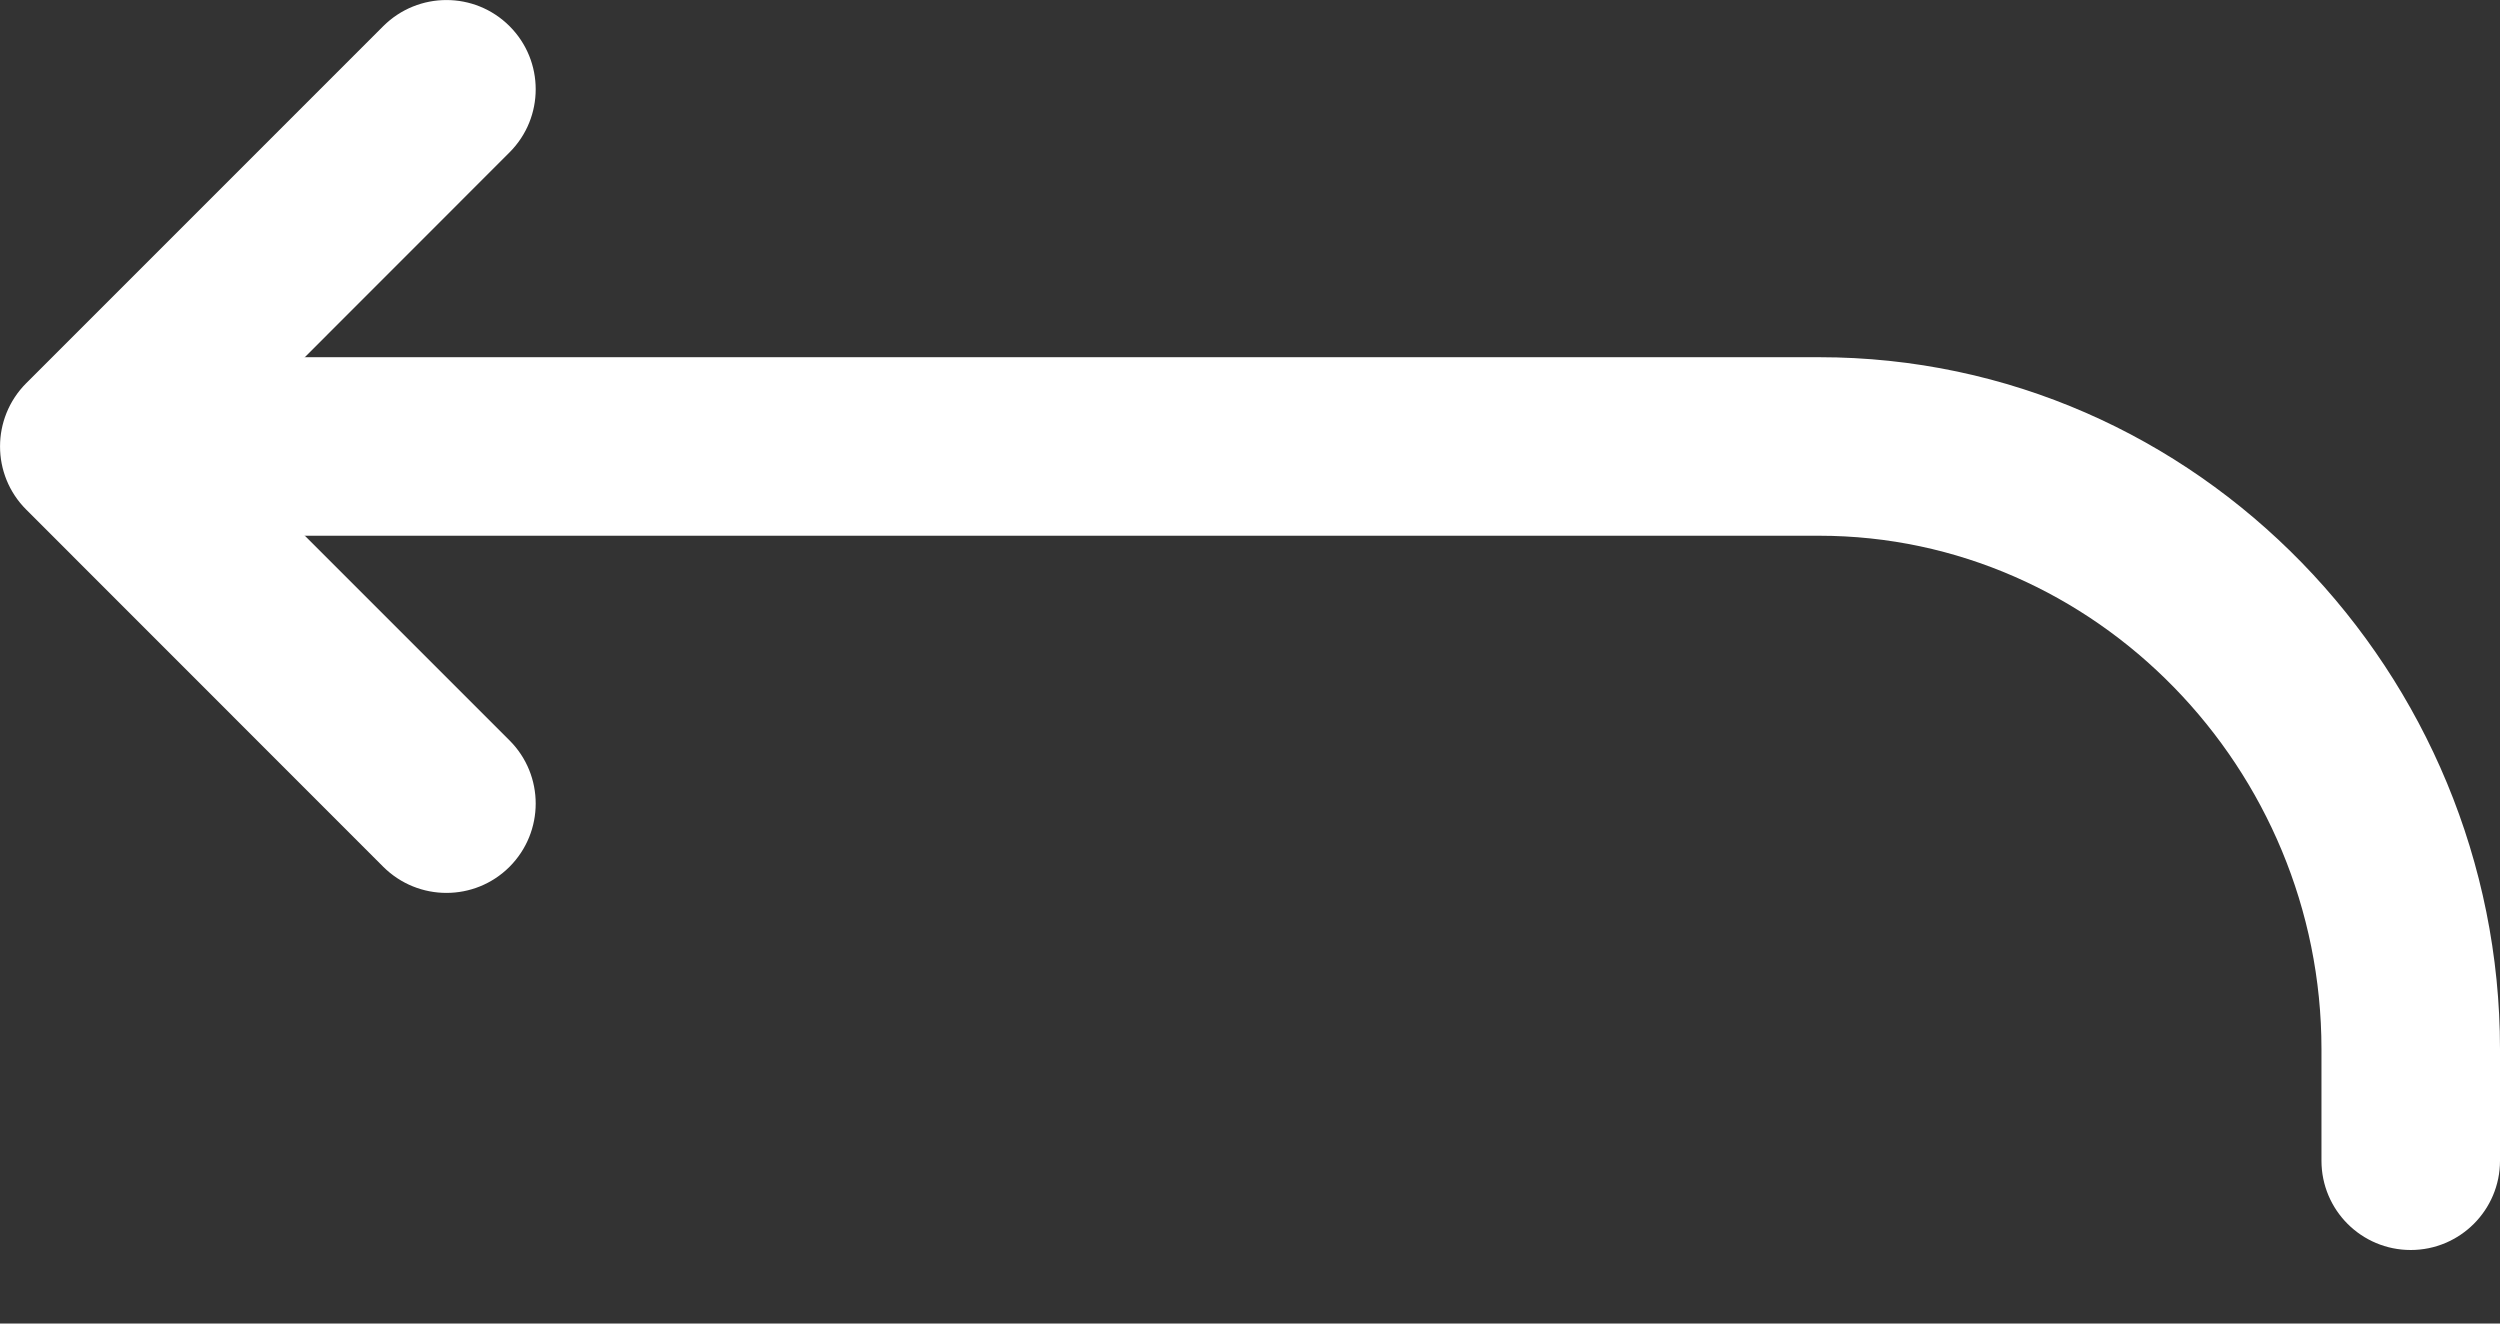 <svg width="17" height="9" viewBox="0 0 17 9" fill="none" xmlns="http://www.w3.org/2000/svg">
<rect x="0" y="0" width="17" height="9" fill="#333333" stroke="none"/>
<path fill-rule="evenodd" clip-rule="evenodd" d="M3.465 0.178C3.702 0.415 3.702 0.799 3.465 1.036L1.466 3.036L3.465 5.035C3.702 5.272 3.702 5.656 3.465 5.894C3.228 6.131 2.844 6.131 2.606 5.894L0.178 3.465C-0.059 3.228 -0.059 2.844 0.178 2.606L2.606 0.178C2.844 -0.059 3.228 -0.059 3.465 0.178Z" fill="white"/>
<path fill-rule="evenodd" clip-rule="evenodd" d="M0.607 3.036C0.607 2.7 0.879 2.429 1.214 2.429H12.37C14.95 2.429 17 4.587 17 7.134V7.893C17 8.228 16.728 8.5 16.393 8.5C16.057 8.5 15.786 8.228 15.786 7.893V7.134C15.786 5.228 14.25 3.643 12.37 3.643H1.214C0.879 3.643 0.607 3.371 0.607 3.036Z" fill="white"/>
</svg>
